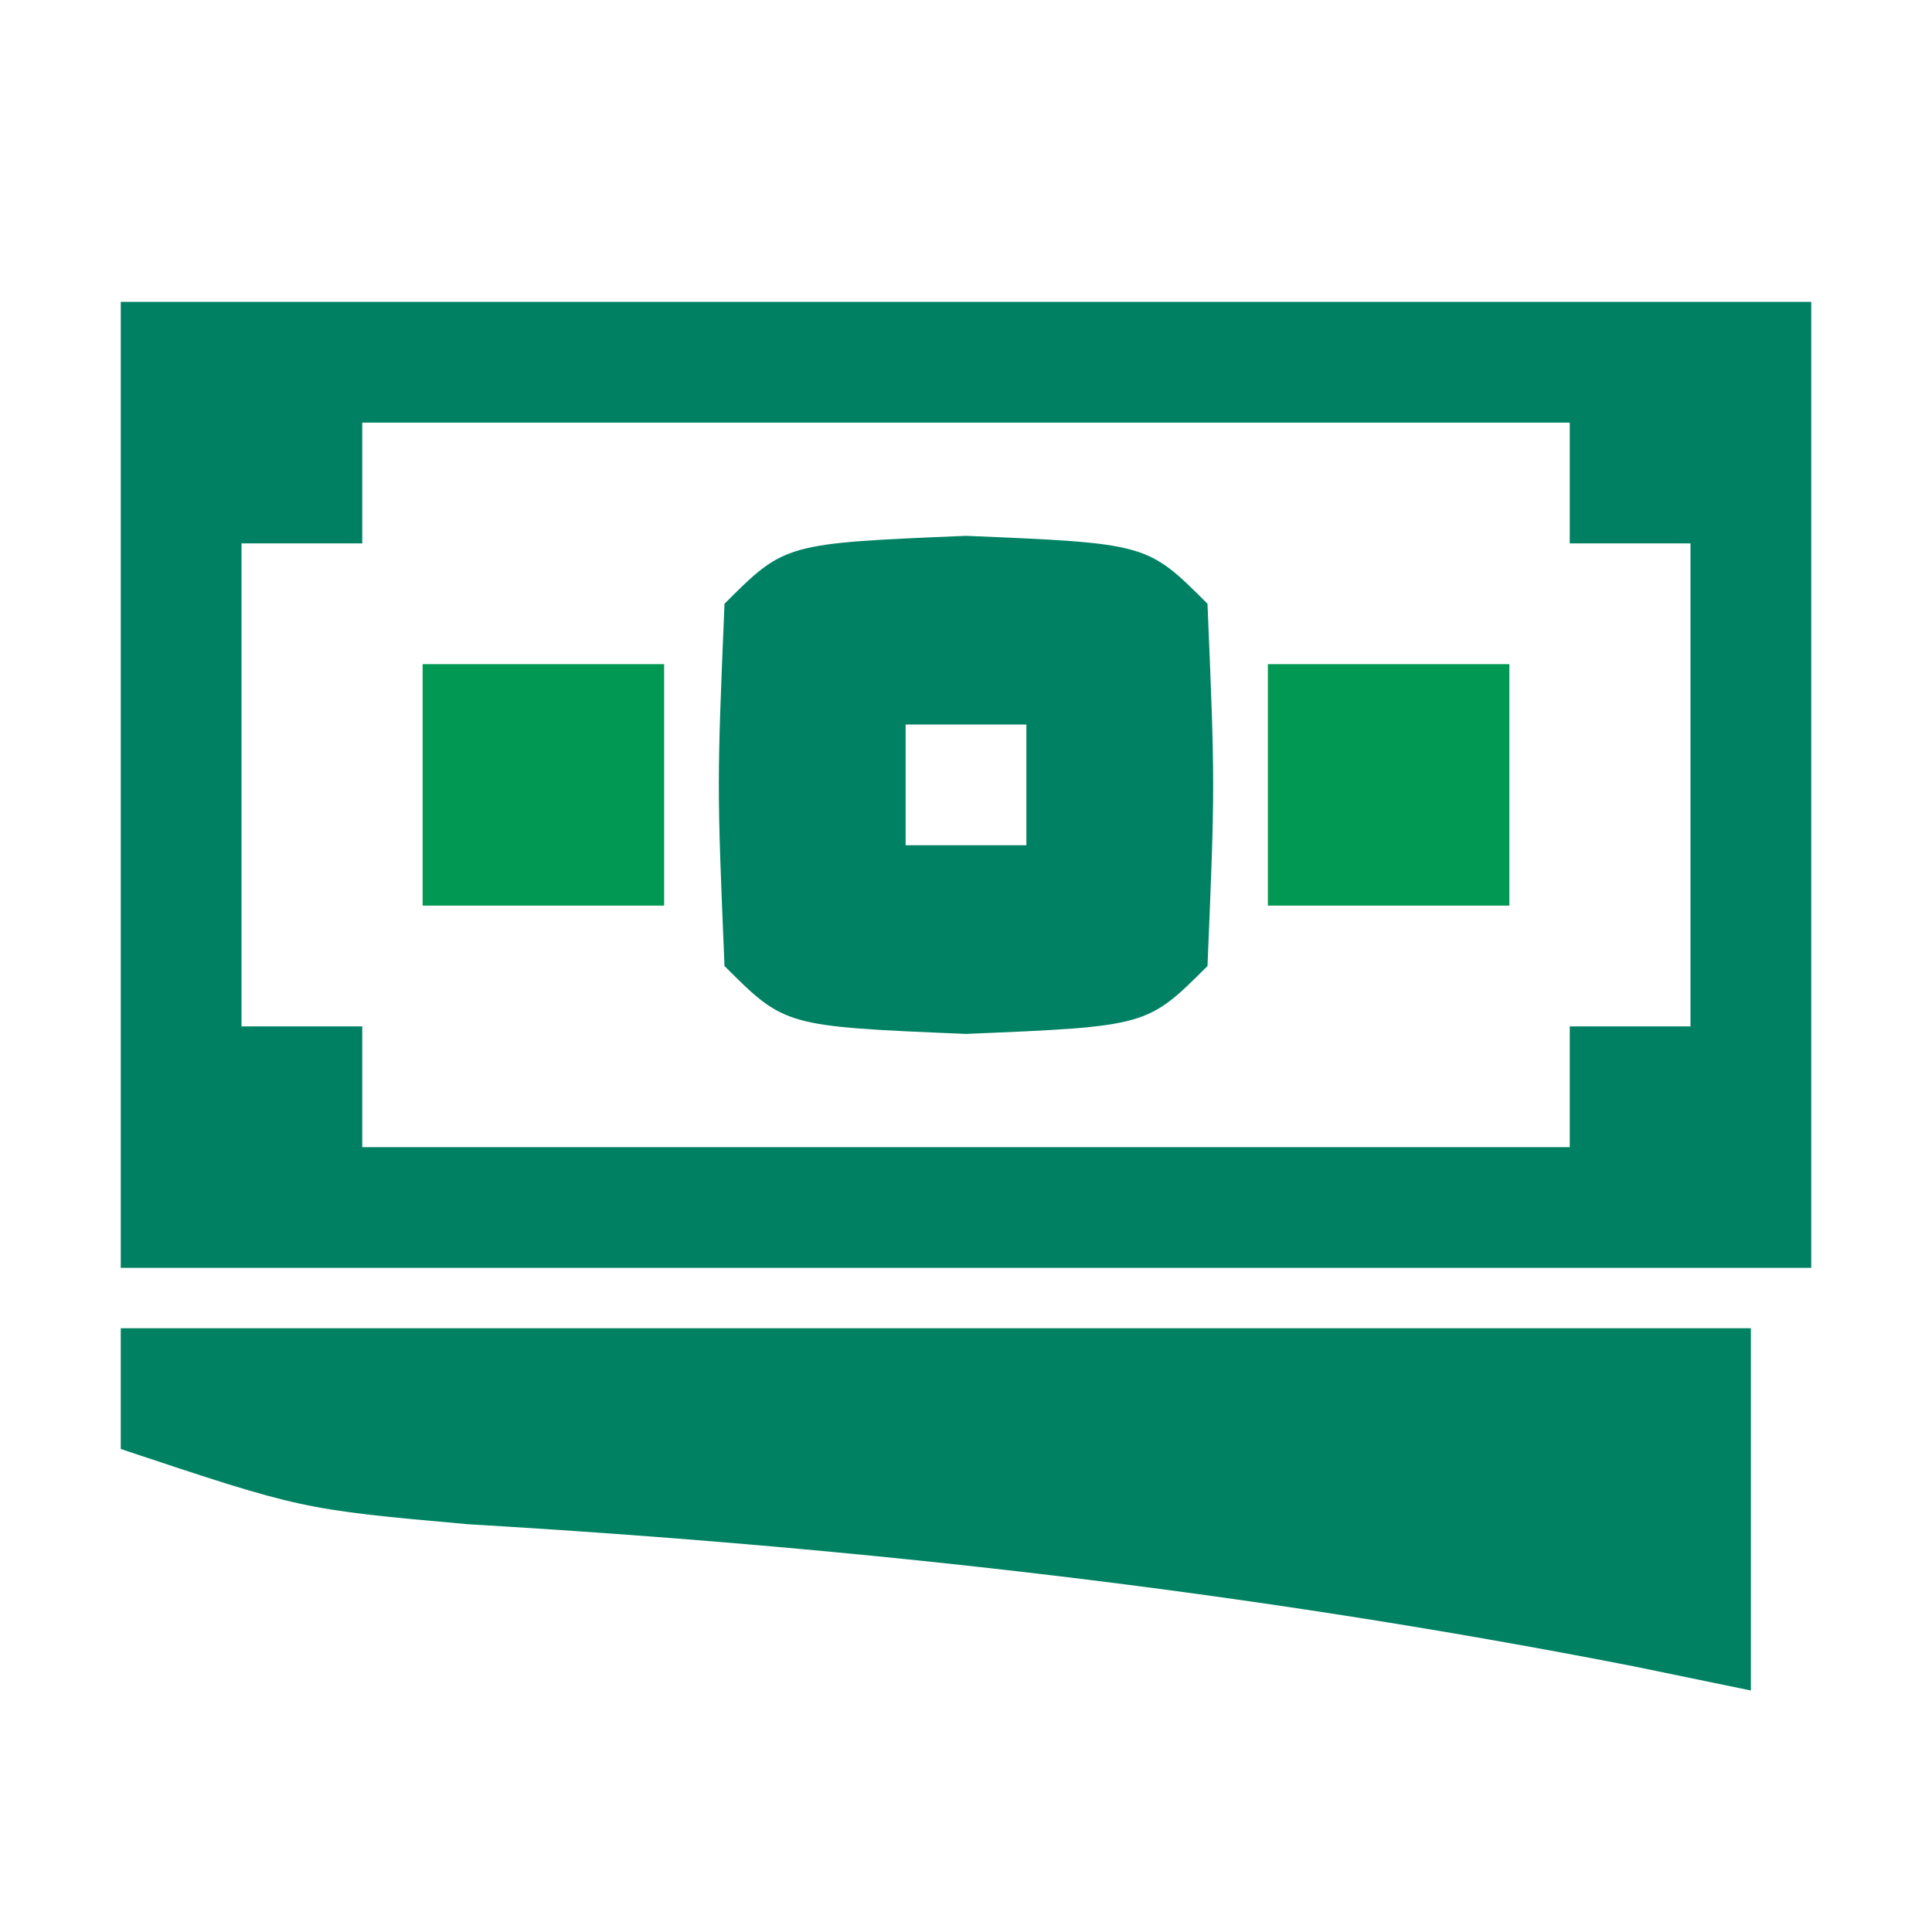 <?xml version="1.0" encoding="UTF-8"?>
<svg version="1.1" xmlns="http://www.w3.org/2000/svg" width="32" height="32">
<path d="M0 0 C9.24 0 18.48 0 28 0 C28 5.28 28 10.56 28 16 C18.76 16 9.52 16 0 16 C0 10.72 0 5.44 0 0 Z M4 2 C4 2.66 4 3.32 4 4 C3.34 4 2.68 4 2 4 C2 6.64 2 9.28 2 12 C2.66 12 3.32 12 4 12 C4 12.66 4 13.32 4 14 C10.6 14 17.2 14 24 14 C24 13.34 24 12.68 24 12 C24.66 12 25.32 12 26 12 C26 9.36 26 6.72 26 4 C25.34 4 24.68 4 24 4 C24 3.34 24 2.68 24 2 C17.4 2 10.8 2 4 2 Z " fill="#008063" transform="translate(2,5)"/>
<path d="M0 0 C8.91 0 17.82 0 27 0 C27 1.98 27 3.96 27 6 C26.357 5.867 25.714 5.734 25.051 5.598 C18.616 4.34 12.294 3.632 5.75 3.246 C3 3 3 3 0 2 C0 1.34 0 0.68 0 0 Z " fill="#008262" transform="translate(2,22)"/>
<path d="M0 0 C3 0.125 3 0.125 4 1.125 C4.125 4.125 4.125 4.125 4 7.125 C3 8.125 3 8.125 0 8.25 C-3 8.125 -3 8.125 -4 7.125 C-4.125 4.125 -4.125 4.125 -4 1.125 C-3 0.125 -3 0.125 0 0 Z M-1 3.125 C-1 3.785 -1 4.445 -1 5.125 C-0.34 5.125 0.32 5.125 1 5.125 C1 4.465 1 3.805 1 3.125 C0.34 3.125 -0.32 3.125 -1 3.125 Z " fill="#008163" transform="translate(16,8.875)"/>
<path d="M0 0 C1.32 0 2.64 0 4 0 C4 1.32 4 2.64 4 4 C2.68 4 1.36 4 0 4 C0 2.68 0 1.36 0 0 Z " fill="#009852" transform="translate(21,11)"/>
<path d="M0 0 C1.32 0 2.64 0 4 0 C4 1.32 4 2.64 4 4 C2.68 4 1.36 4 0 4 C0 2.68 0 1.36 0 0 Z " fill="#009852" transform="translate(7,11)"/>
</svg>
